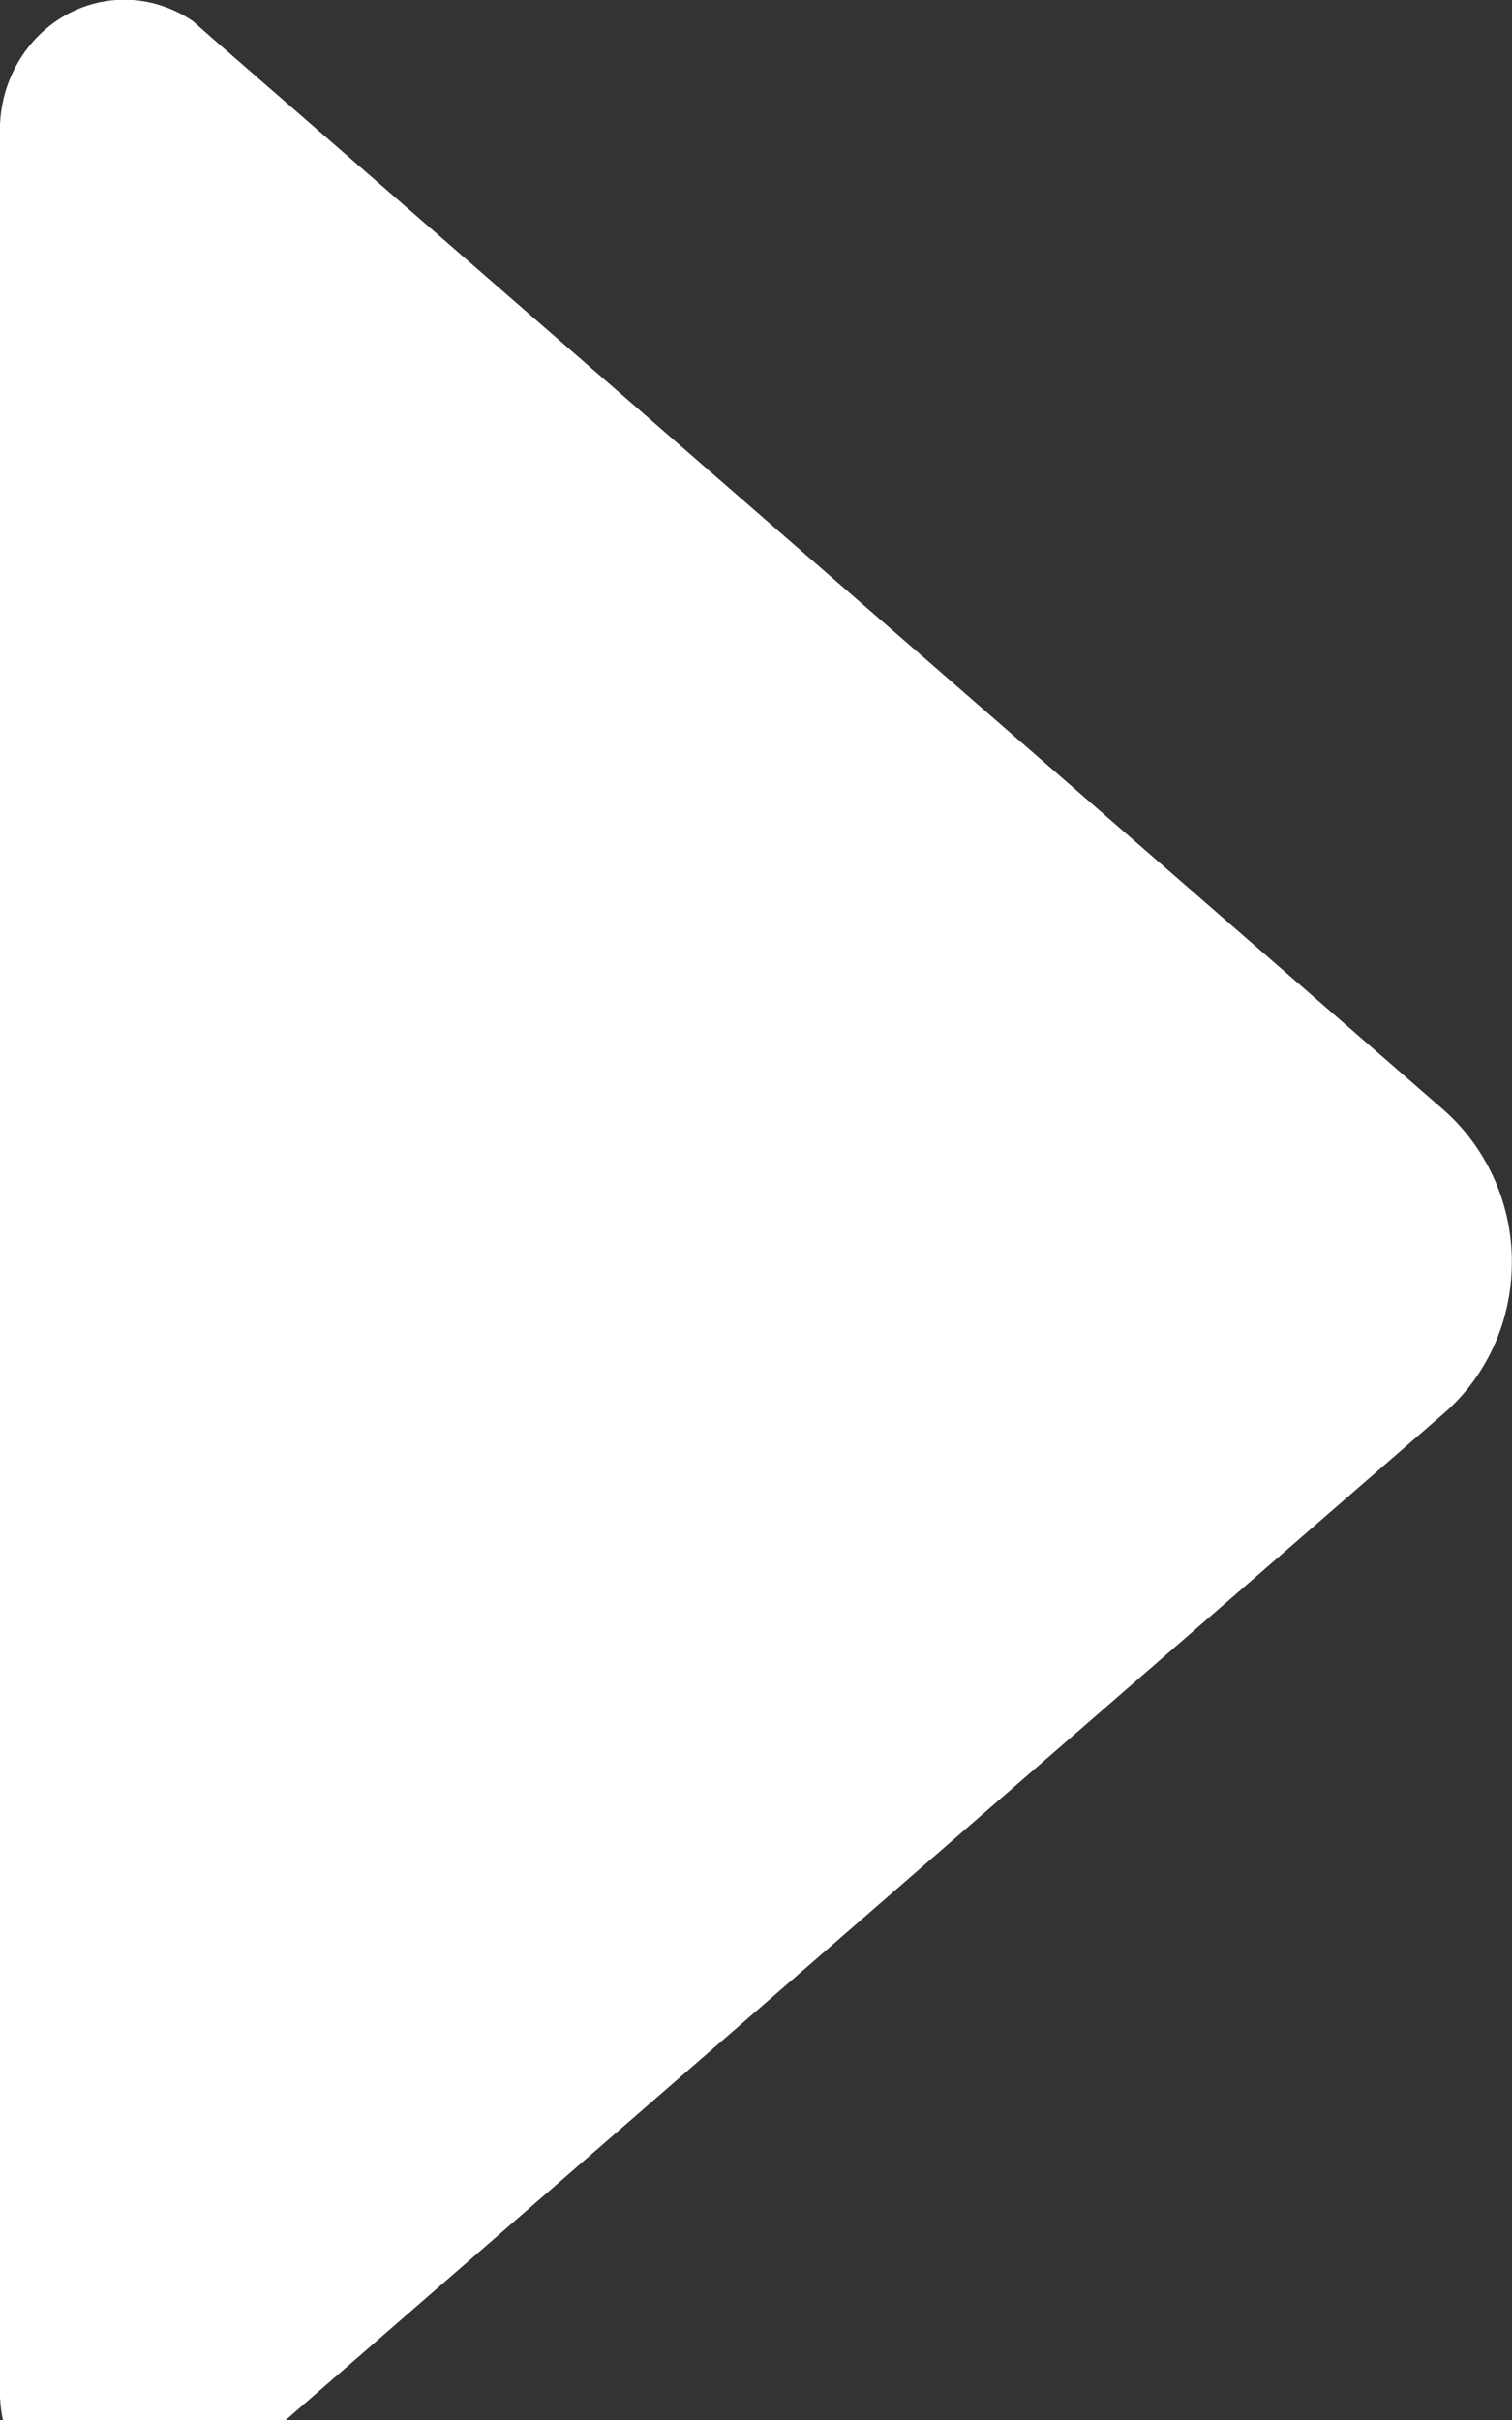 <?xml version="1.0" encoding="utf-8"?>
<!-- Generator: Adobe Illustrator 15.0.0, SVG Export Plug-In . SVG Version: 6.00 Build 0)  -->
<!DOCTYPE svg PUBLIC "-//W3C//DTD SVG 1.1//EN" "http://www.w3.org/Graphics/SVG/1.1/DTD/svg11.dtd">
<svg version="1.1" id="Layer_1" xmlns="http://www.w3.org/2000/svg" xmlns:xlink="http://www.w3.org/1999/xlink" x="0px" y="0px"
	 width="10px" height="16px" viewBox="251 248 10 16" enable-background="new 251 248 10 16" xml:space="preserve">
<rect x="251" y="248" width="10" height="16" fill="#333333" stroke="none"/>
<path fill="#FFFFFF" d="M252.287,264.523l0.109-0.094l8.155-7.086c0.276-0.24,0.448-0.6,0.448-1c0-0.402-0.177-0.762-0.448-1.002
	l-8.14-7.082l-0.136-0.12c-0.13-0.088-0.287-0.141-0.453-0.141c-0.453,0-0.823,0.385-0.823,0.865l0,0v14.946l0,0
	c0,0.479,0.37,0.865,0.823,0.865C251.995,264.676,252.157,264.617,252.287,264.523z"/>
</svg>
